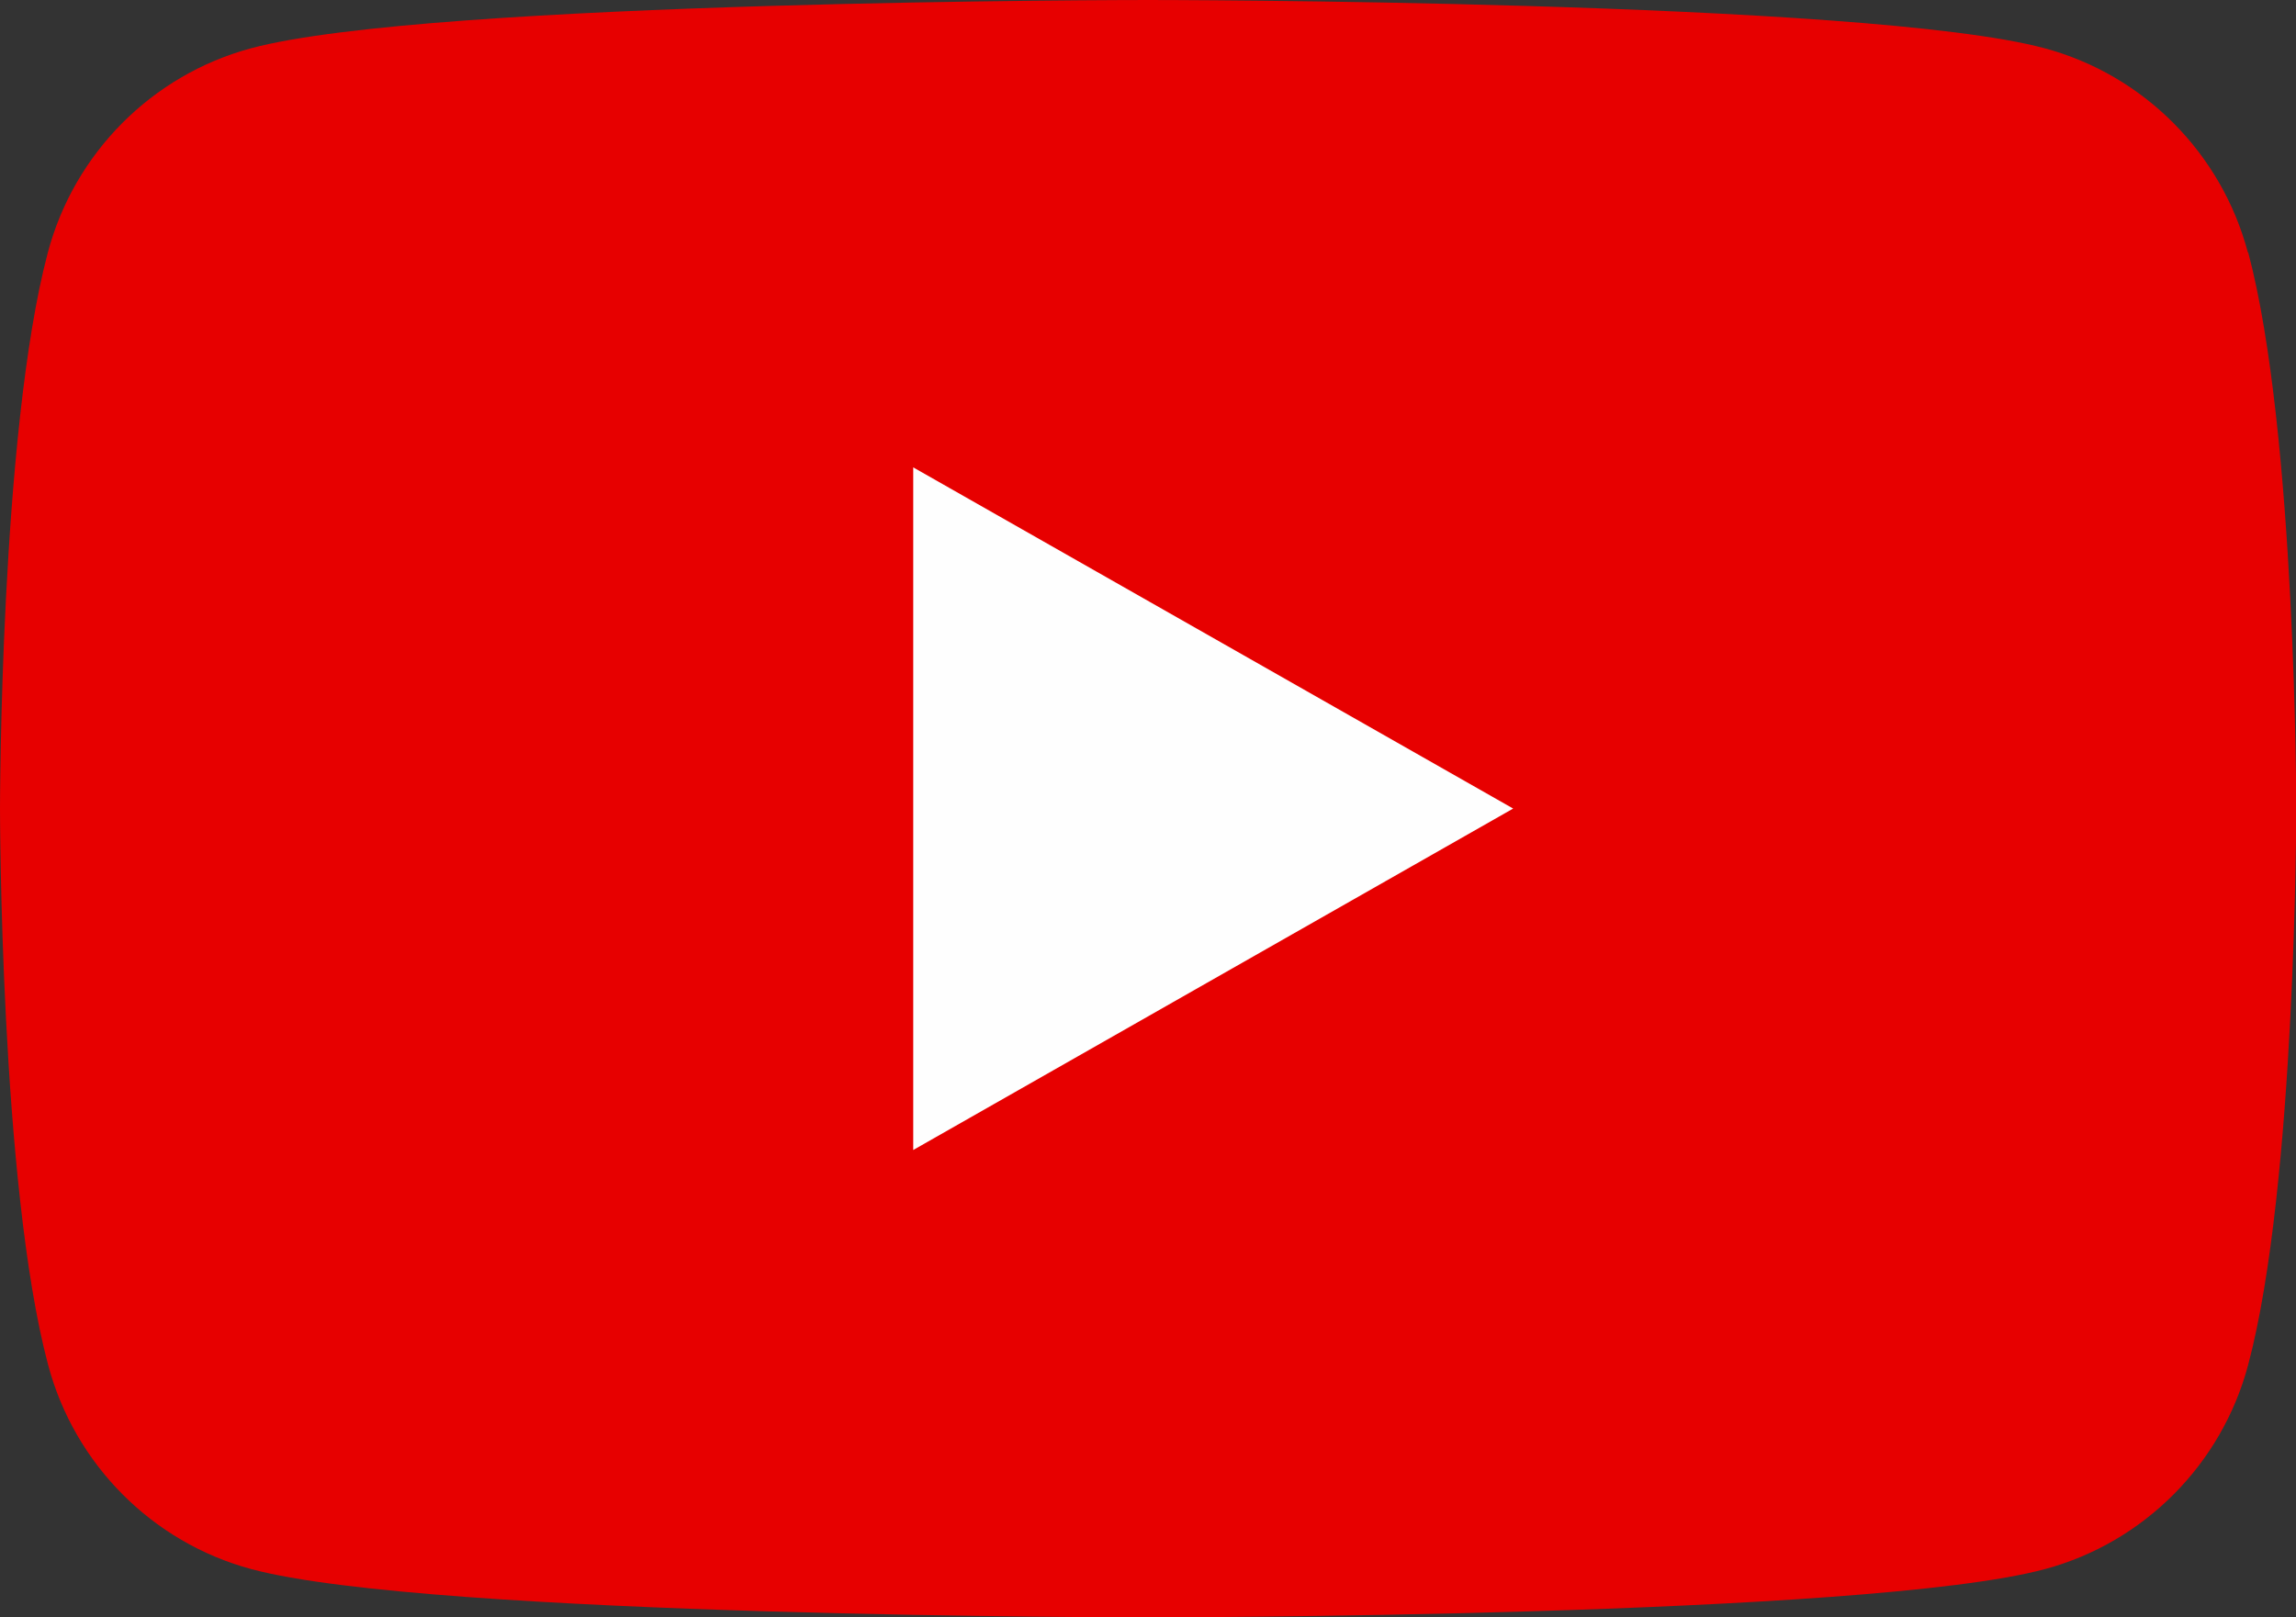 <?xml version="1.0" encoding="UTF-8"?>
<svg id="Livello_2" data-name="Livello 2" xmlns="http://www.w3.org/2000/svg" viewBox="0 0 87.87 61.91">
  <rect x="0" y="0" width="87.87" height="61.91" fill="#333333" stroke="none"/>
  <defs>
    <style>
      .cls-1 {
        fill: #e70000;
      }

      .cls-2 {
        fill: #fefefe;
      }
    </style>
  </defs>
  <g id="Livello_9" data-name="Livello 9">
    <g>
      <path class="cls-1" d="M86.03,9.67c-1.01-3.81-3.99-6.8-7.77-7.82-6.85-1.85-34.33-1.85-34.33-1.85,0,0-27.48,0-34.33,1.85-3.78,1.02-6.76,4.01-7.77,7.82C0,16.56,0,30.95,0,30.95c0,0,0,14.39,1.84,21.29,1.01,3.81,3.99,6.8,7.77,7.82,6.85,1.85,34.33,1.85,34.33,1.85,0,0,27.48,0,34.33-1.85,3.78-1.02,6.76-4.01,7.77-7.82,1.84-6.9,1.84-21.29,1.84-21.29,0,0,0-14.39-1.84-21.29Z"/>
      <polygon class="cls-2" points="34.95 44.02 34.95 17.89 57.91 30.95 34.95 44.02"/>
    </g>
  </g>
</svg>